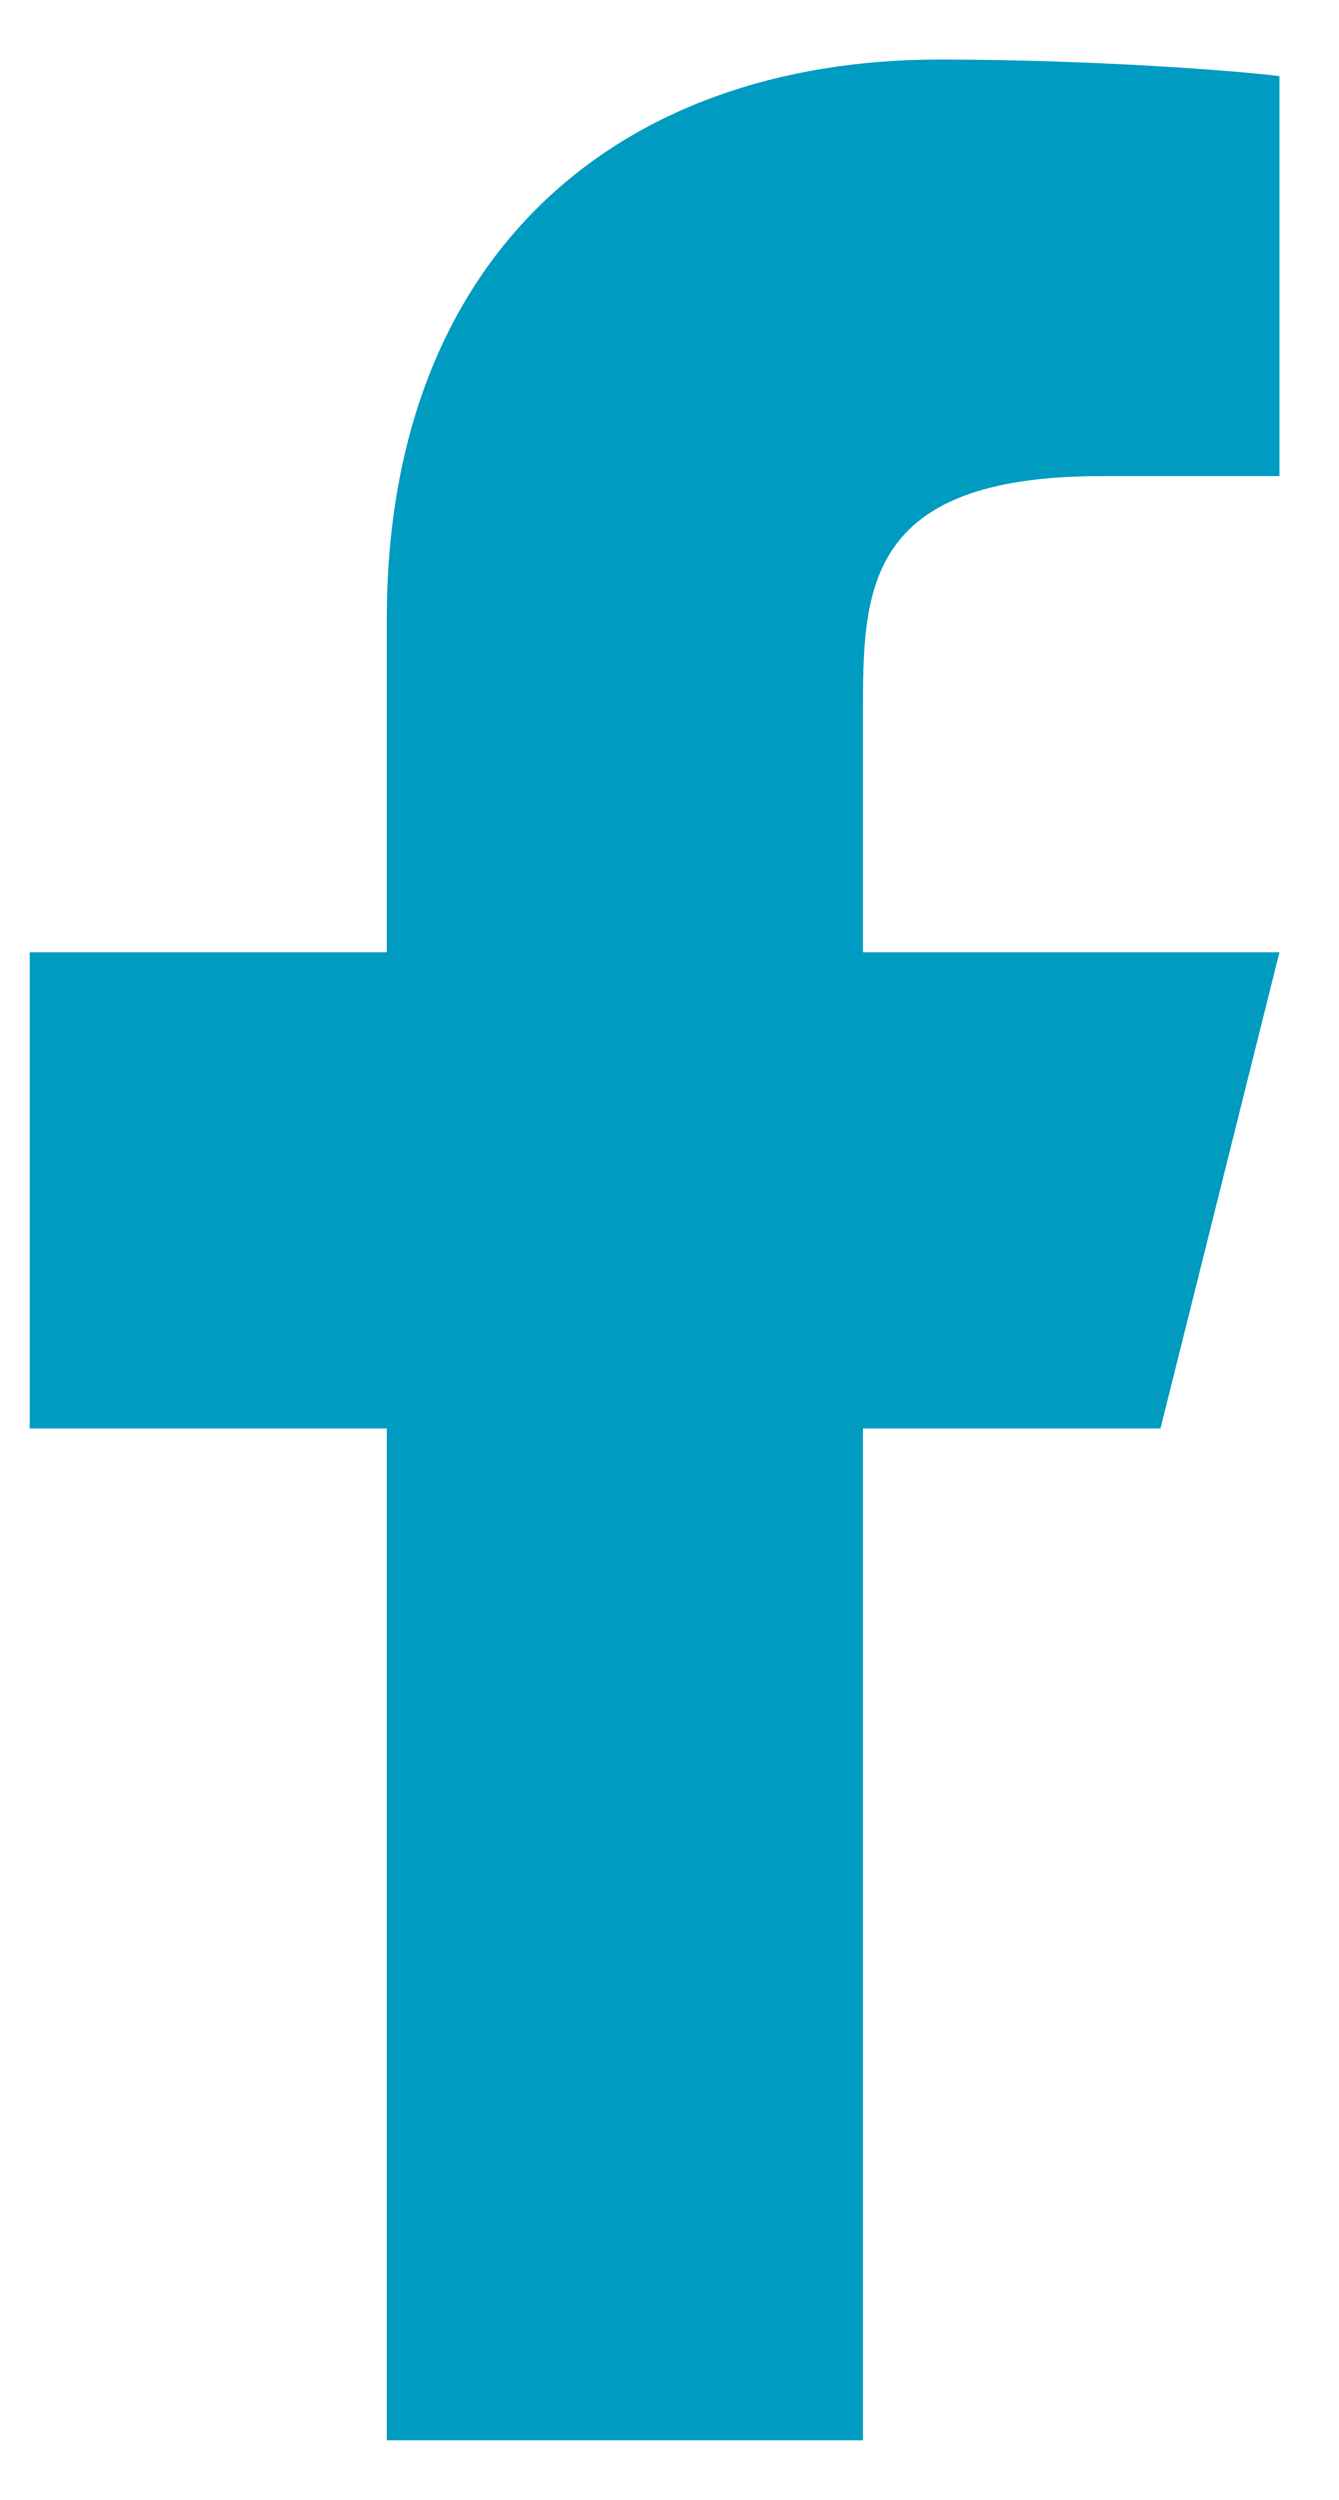 <svg width="15" height="28" viewBox="0 0 15 28" fill="none" xmlns="http://www.w3.org/2000/svg">
<path d="M9.667 16H13L14.333 10.666H9.667V8C9.667 6.627 9.667 5.333 12.333 5.333H14.333V0.853C13.899 0.796 12.257 0.667 10.524 0.667C6.904 0.667 4.333 2.876 4.333 6.933V10.666H0.333V16H4.333V27.333H9.667V16Z" fill="#009BC0"/>
</svg>
